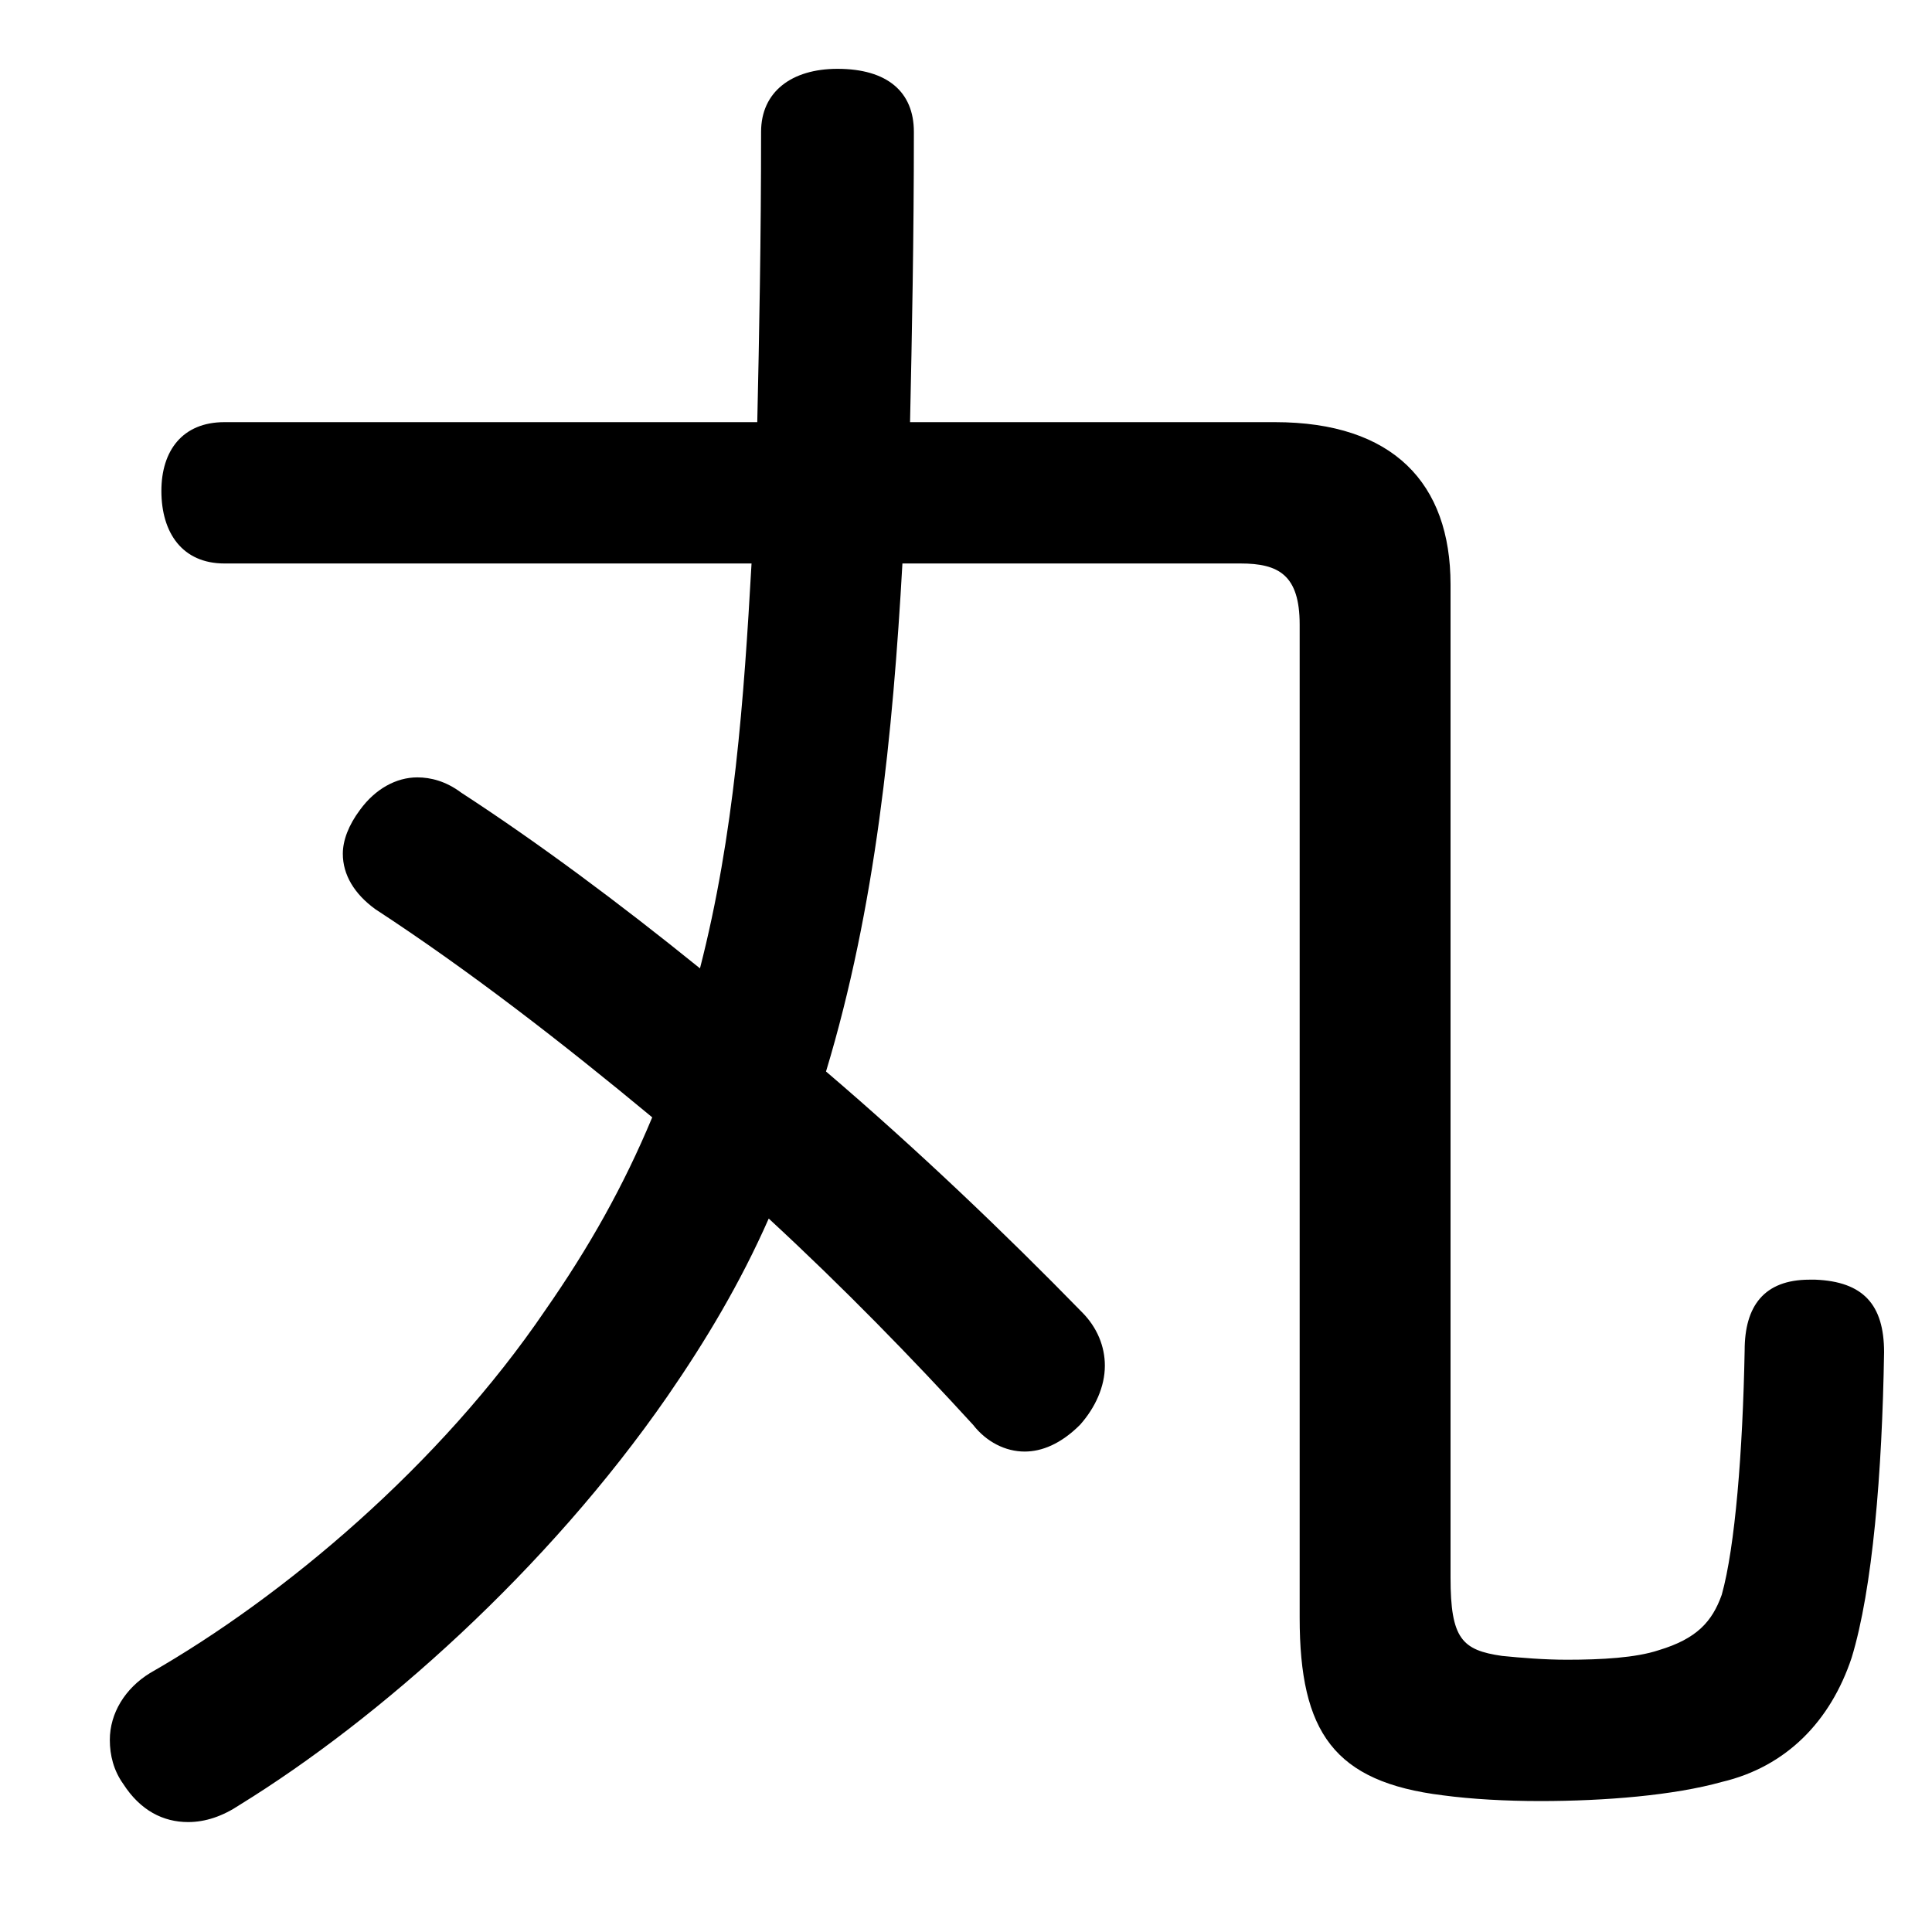 <?xml version="1.0" encoding="UTF-8" standalone="no"?>
<!DOCTYPE svg PUBLIC "-//W3C//DTD SVG 1.1//EN" "http://www.w3.org/Graphics/SVG/1.1/DTD/svg11.dtd">
<!-- Created with Vectornator (http://vectornator.io/) -->
<svg stroke-miterlimit="10" style="fill-rule:nonzero;clip-rule:evenodd;stroke-linecap:round;stroke-linejoin:round;" version="1.1" viewBox="0 0 200 200" xml:space="preserve" xmlns="http://www.w3.org/2000/svg" xmlns:xlink="http://www.w3.org/1999/xlink">
<defs>
<clipPath id="TextBounds">
<rect height="1" width="53.281" x="107.312" y="112.156"/>
</clipPath>
<clipPath id="TextBounds_2">
<rect height="297.561" width="510.773" x="2.356" y="0.205"/>
</clipPath>
</defs>
<g id="レイヤー-1">
<g fill="#f9f9f9" opacity="1" stroke="none"/>
<path clip-path="url(#TextBounds_2)" d="M128.412 58.331C132.366 58.331 134.541 59.517 134.541 64.658L134.541 167.466C134.541 179.328 138.099 184.468 149.369 185.852C152.334 186.248 155.893 186.445 159.452 186.445C166.174 186.445 173.291 185.852 178.234 184.468C184.956 182.887 189.503 178.142 191.678 171.617C193.853 164.5 194.841 152.44 195.039 139.984C195.039 135.042 192.864 132.669 187.922 132.471C187.724 132.471 187.526 132.471 187.328 132.471C182.583 132.471 180.606 135.239 180.606 139.787C180.409 150.265 179.618 160.15 178.234 165.093C177.245 167.861 175.664 169.64 171.71 170.827C169.337 171.617 165.778 171.815 162.22 171.815C159.847 171.815 157.475 171.617 155.498 171.42C151.346 170.827 150.159 169.64 150.159 163.314L150.159 60.506C150.159 50.028 144.228 43.701 131.97 43.701L94.208 43.701C94.406 34.606 94.604 24.721 94.604 13.649C94.604 9.498 91.836 7.125 86.695 7.125C81.951 7.125 78.787 9.498 78.787 13.649C78.787 24.721 78.59 34.804 78.392 43.701L23.232 43.701C18.882 43.701 16.707 46.666 16.707 50.818C16.707 55.168 18.882 58.331 23.232 58.331L77.799 58.331C77.008 72.368 76.019 86.406 72.461 100.245C64.157 93.523 55.656 87.197 47.747 82.056C46.166 80.87 44.584 80.474 43.2 80.474C41.025 80.474 38.85 81.661 37.269 83.835C36.083 85.417 35.489 86.999 35.489 88.383C35.489 90.558 36.676 92.535 38.85 94.116C48.538 100.443 58.226 107.956 67.518 115.666C64.552 122.784 60.994 129.11 56.446 135.635C45.572 151.649 29.36 165.291 15.521 173.199C12.951 174.781 11.369 177.351 11.369 180.119C11.369 181.7 11.765 183.282 12.753 184.666C14.533 187.434 16.905 188.62 19.475 188.62C21.255 188.62 23.034 188.027 24.813 186.841C39.246 177.944 56.644 162.523 69.1 144.532C73.054 138.798 76.612 132.867 79.578 126.145C87.289 133.262 94.406 140.577 100.733 147.497C102.117 149.276 104.094 150.265 106.071 150.265C107.85 150.265 109.827 149.474 111.804 147.497C113.386 145.718 114.375 143.543 114.375 141.368C114.375 139.391 113.584 137.414 112.002 135.832C104.094 127.726 94.999 119.027 85.509 110.921C90.65 93.918 92.429 75.927 93.418 58.331L128.412 58.331Z" fill="#000000" opacity="1" stroke="none"/>
</g>
</svg>
